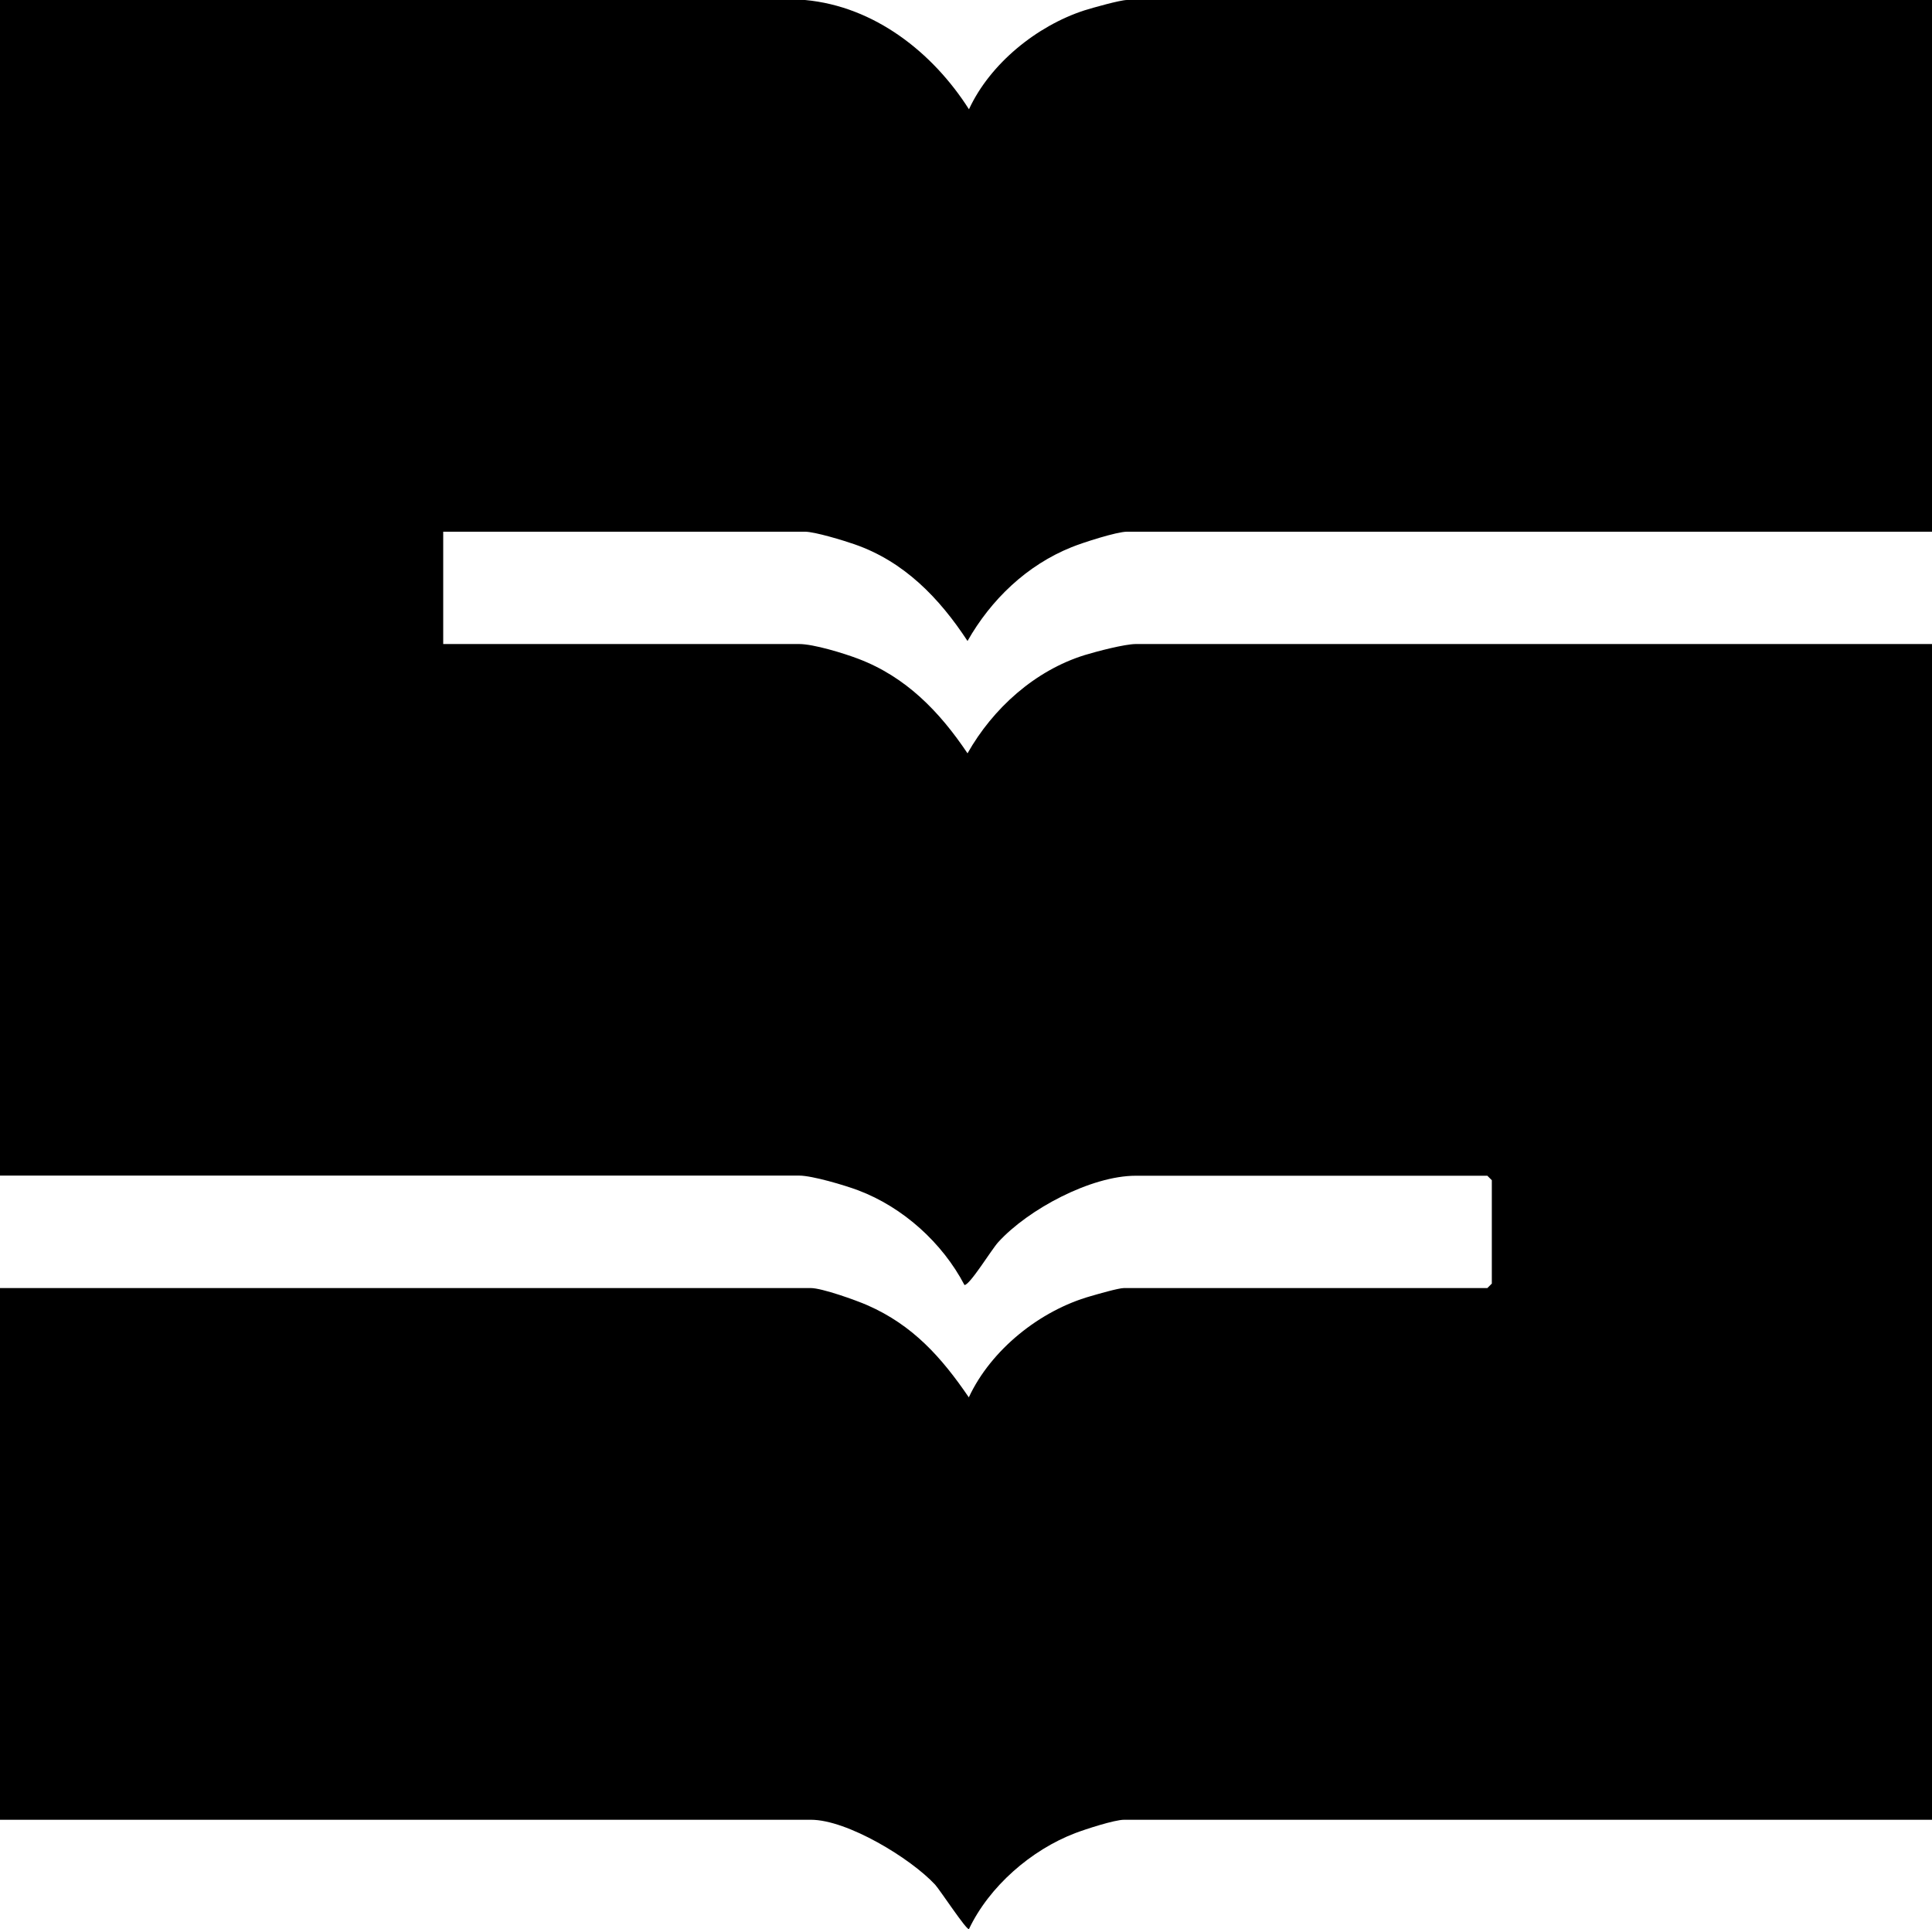 <?xml version="1.0" encoding="UTF-8"?> <svg xmlns="http://www.w3.org/2000/svg" id="Layer_2" data-name="Layer 2" viewBox="0 0 133.65 133.44"><g id="Layer_1-2" data-name="Layer 1"><path d="M55.69,0c4.8.44,8.84,3.63,11.34,7.56,1.46-3.16,4.69-5.77,7.98-6.84.57-.18,2.49-.72,2.95-.72h55.69v36.78h-55.69c-.71,0-3.07.76-3.83,1.07-3.09,1.24-5.57,3.62-7.2,6.49-1.94-2.96-4.38-5.5-7.82-6.69-.74-.26-2.75-.87-3.42-.87h-25.03v7.77h24.62c1.01,0,3.09.64,4.09,1.02,3.3,1.25,5.63,3.66,7.56,6.54,1.76-3.11,4.66-5.73,8.12-6.8.82-.25,2.76-.76,3.53-.76h55.07v81.33h-55.89c-.66,0-2.66.65-3.37.92-3.05,1.16-5.96,3.69-7.36,6.64-.16.11-2.01-2.71-2.34-3.07-1.7-1.83-6.08-4.49-8.59-4.49H0v-36.78h56.09c.77,0,3.12.84,3.92,1.19,3.14,1.38,5.12,3.6,7.01,6.37,1.53-3.29,4.92-6.01,8.43-7,.48-.14,1.93-.56,2.3-.56h25.14l.31-.31v-7.15l-.31-.31h-24.32c-3.1,0-7.44,2.32-9.51,4.59-.47.51-1.96,2.97-2.34,2.97-1.53-2.92-4.25-5.38-7.35-6.55-.93-.35-3.18-1.02-4.09-1.02H0V0h55.69Z"></path></g></svg> 
